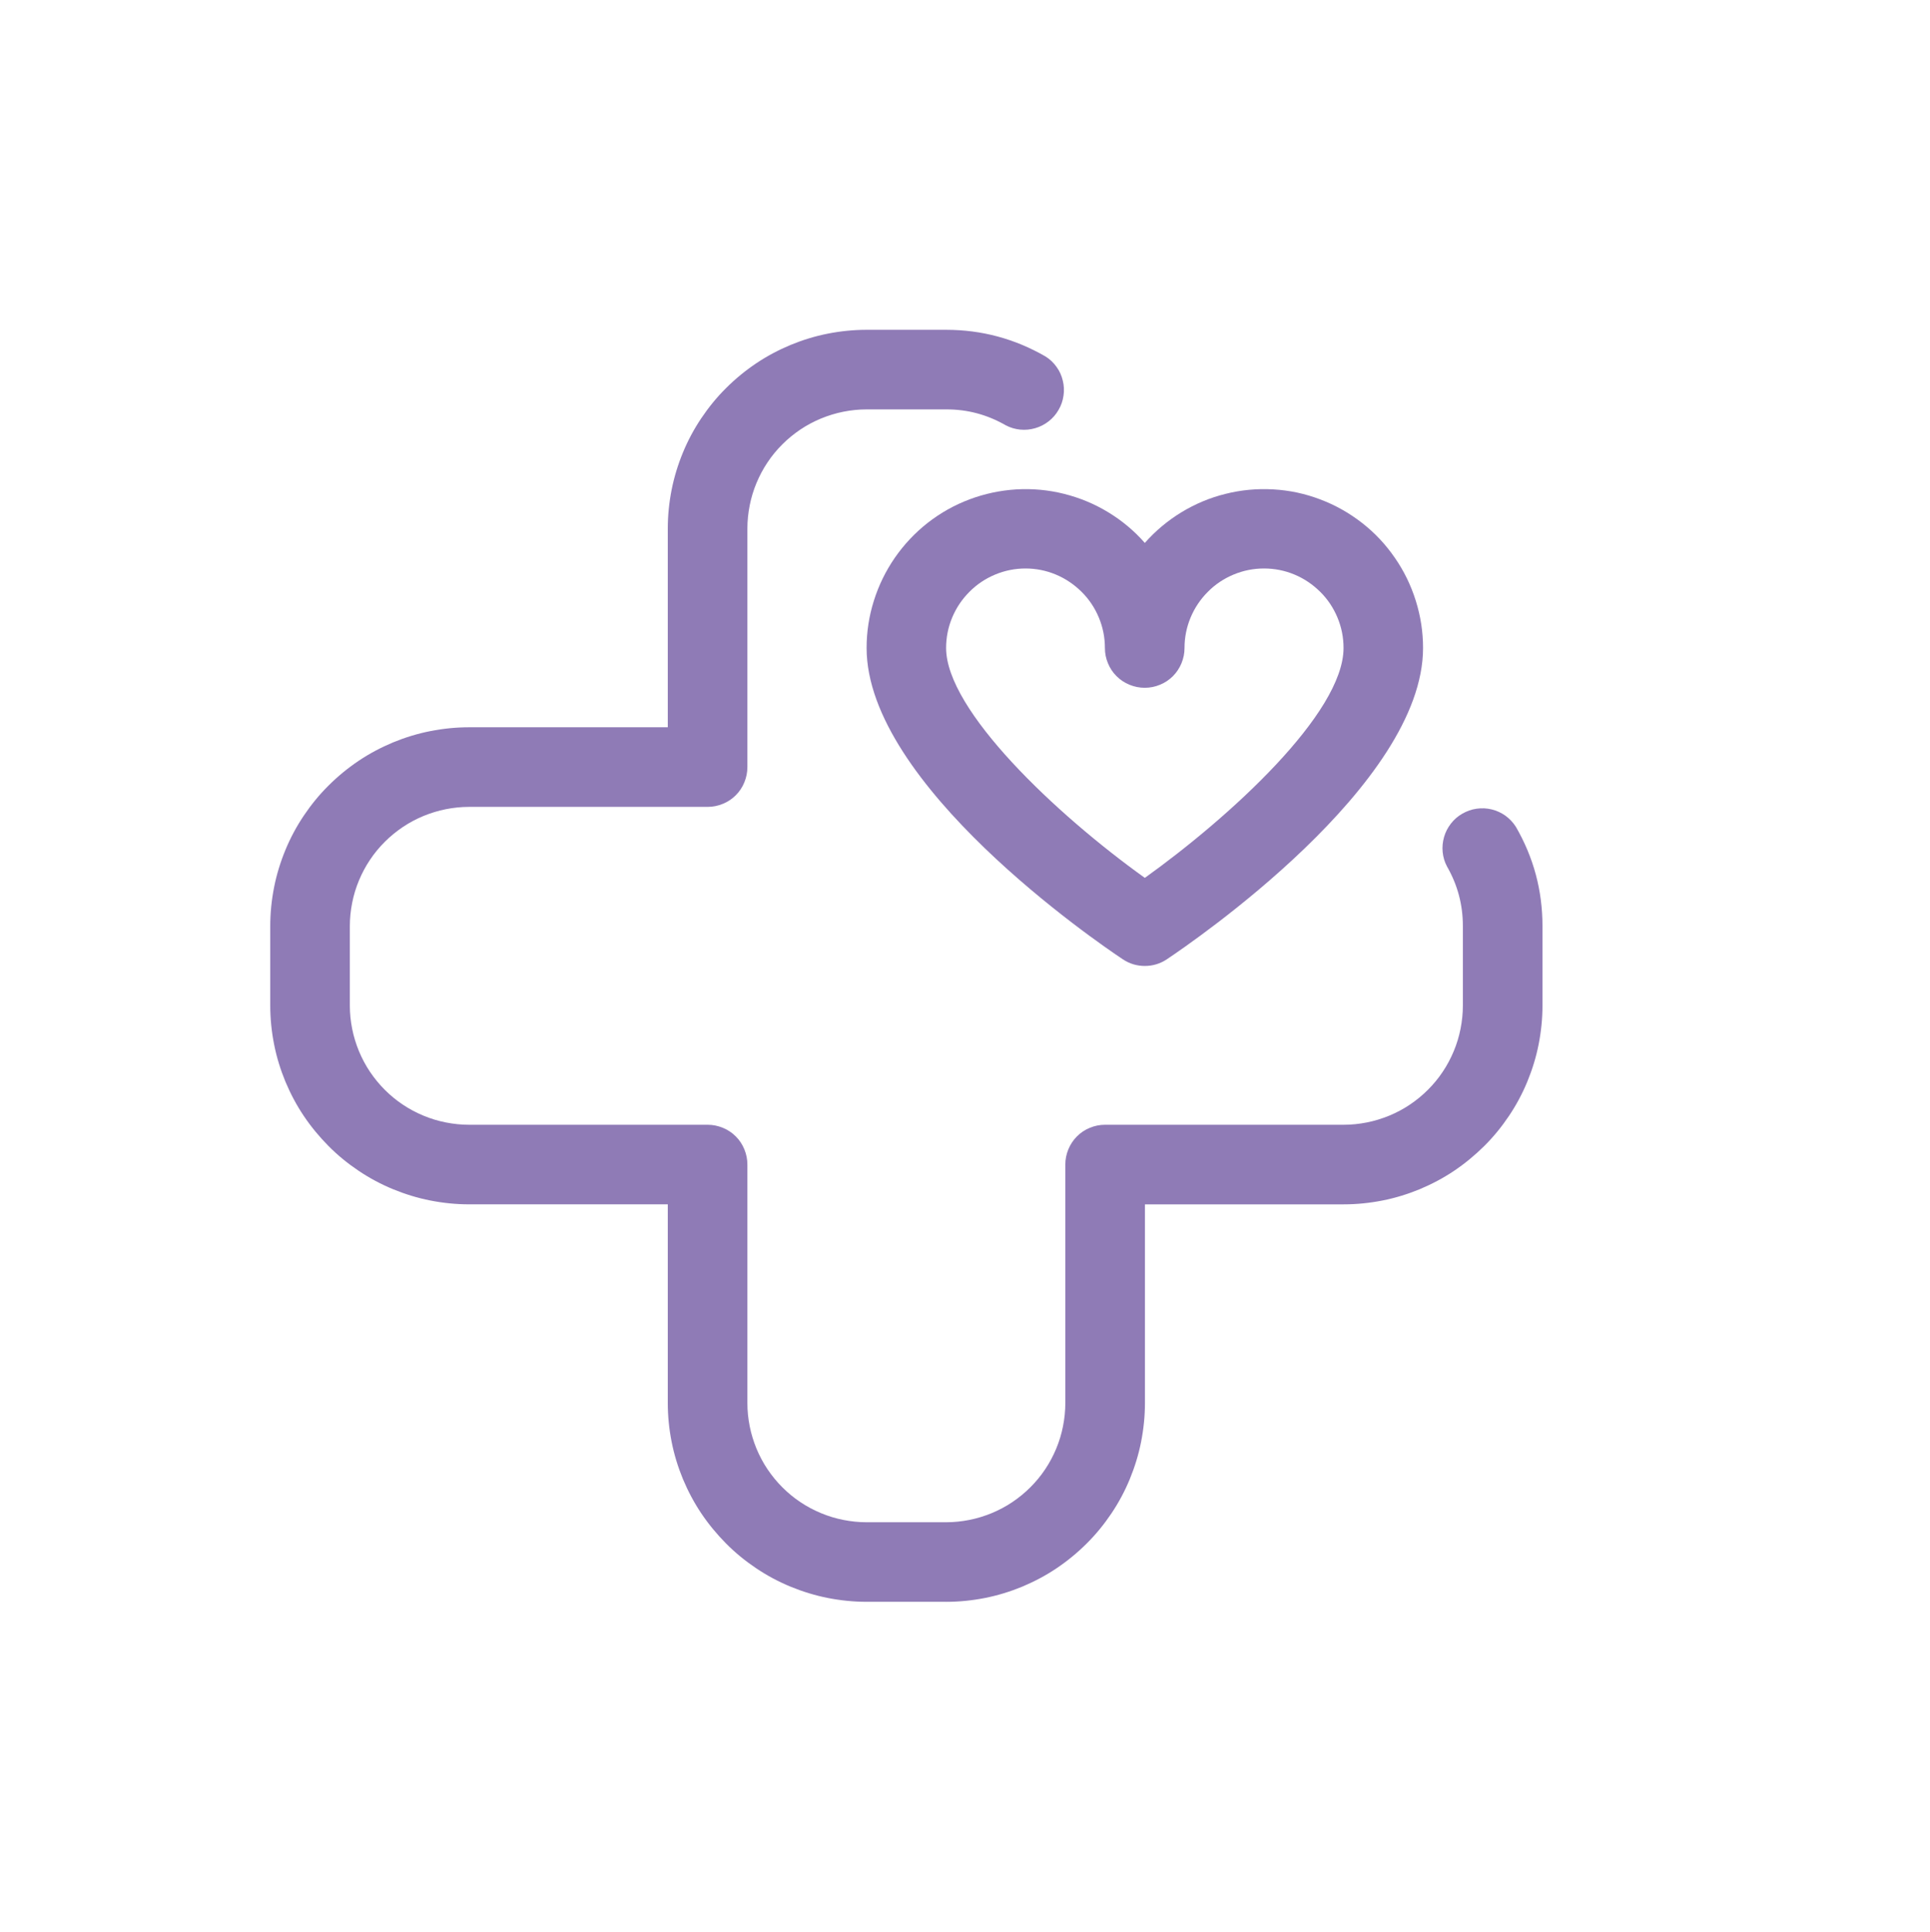 <svg xmlns="http://www.w3.org/2000/svg" version="1.1" viewBox="0 0 191.04 191.25">
  <defs>
    <style>
      .cls-1 {
        fill: #8f7bb6;
      }
    </style>
  </defs>
  
  <g>
    <g id="Capa_1">
      <path class="cls-1" d="M93.65,158.58h-7.87c-1.29,0-2.57-.13-3.84-.38-1.27-.25-2.5-.63-3.69-1.12-1.19-.49-2.33-1.1-3.4-1.82-1.07-.72-2.07-1.53-2.98-2.45s-1.73-1.91-2.45-2.98c-.72-1.07-1.32-2.21-1.82-3.4-.49-1.19-.87-2.42-1.12-3.69s-.38-2.55-.38-3.84v-19.67h-19.67c-1.29,0-2.57-.13-3.84-.38-1.27-.25-2.5-.63-3.69-1.12-1.19-.49-2.33-1.1-3.4-1.82-1.07-.72-2.07-1.53-2.98-2.45s-1.73-1.91-2.45-2.98c-.72-1.07-1.32-2.21-1.82-3.4-.49-1.19-.87-2.42-1.12-3.69s-.38-2.55-.38-3.84v-7.87c0-1.29.13-2.57.38-3.84.25-1.27.63-2.5,1.12-3.69.49-1.19,1.1-2.33,1.82-3.4.72-1.07,1.53-2.07,2.45-2.98.91-.91,1.91-1.73,2.98-2.45,1.07-.72,2.21-1.32,3.4-1.82,1.19-.49,2.42-.87,3.69-1.12,1.27-.25,2.55-.38,3.84-.38h19.67v-19.67c0-1.29.13-2.57.38-3.84.25-1.27.63-2.5,1.12-3.69.49-1.19,1.1-2.33,1.82-3.4.72-1.07,1.53-2.07,2.45-2.98.91-.91,1.91-1.73,2.98-2.45,1.07-.72,2.21-1.32,3.4-1.82,1.19-.49,2.42-.87,3.69-1.12,1.27-.25,2.55-.38,3.84-.38h7.87c3.51,0,6.79.88,9.84,2.64.43.27.79.61,1.09,1.03.3.41.5.86.62,1.36.12.49.15.99.07,1.49-.07.5-.23.97-.49,1.41-.25.44-.58.82-.98,1.13-.4.31-.84.54-1.33.68-.49.14-.98.19-1.49.14-.5-.05-.98-.19-1.43-.43-1.83-1.05-3.79-1.58-5.9-1.57h-7.87c-.78,0-1.54.08-2.3.23-.76.15-1.5.38-2.21.67-.72.3-1.4.66-2.04,1.09-.64.43-1.24.92-1.79,1.47s-1.04,1.14-1.47,1.79c-.43.64-.79,1.32-1.09,2.04-.3.72-.52,1.45-.67,2.21-.15.76-.23,1.53-.23,2.3v23.61c0,.52-.1,1.02-.3,1.51s-.48.91-.85,1.28-.79.65-1.28.85-.98.3-1.51.3h-23.61c-.78,0-1.54.08-2.3.23-.76.15-1.5.38-2.21.67-.72.3-1.4.66-2.04,1.09-.64.43-1.24.92-1.79,1.47-.55.55-1.04,1.14-1.47,1.79-.43.64-.79,1.32-1.09,2.04-.3.72-.52,1.45-.67,2.21-.15.76-.23,1.53-.23,2.3v7.87c0,.78.08,1.54.23,2.3.15.76.38,1.5.67,2.21.3.72.66,1.4,1.09,2.04.43.64.92,1.24,1.47,1.79s1.14,1.04,1.79,1.47c.64.43,1.32.79,2.04,1.09.72.3,1.45.52,2.21.67.76.15,1.53.23,2.3.23h23.61c.52,0,1.02.1,1.51.3s.91.48,1.28.85c.37.37.65.79.85,1.28s.3.98.3,1.51v23.61c0,.78.08,1.54.23,2.3.15.76.38,1.5.67,2.21.3.72.66,1.4,1.09,2.04.43.64.92,1.24,1.47,1.79.55.55,1.14,1.04,1.79,1.47.64.43,1.32.79,2.04,1.09.72.3,1.45.52,2.21.67.76.15,1.53.23,2.3.23h7.87c.78,0,1.54-.08,2.3-.23.76-.15,1.5-.38,2.21-.67.72-.3,1.4-.66,2.04-1.09.64-.43,1.24-.92,1.79-1.47.55-.55,1.04-1.14,1.47-1.79.43-.64.79-1.32,1.09-2.04.3-.72.52-1.45.67-2.21.15-.76.23-1.53.23-2.3v-23.61c0-.52.1-1.02.3-1.51.2-.48.48-.91.85-1.28s.79-.65,1.28-.85c.48-.2.98-.3,1.51-.3h23.61c.78,0,1.54-.08,2.3-.23.76-.15,1.5-.38,2.21-.67.72-.3,1.4-.66,2.04-1.09s1.24-.92,1.79-1.47,1.04-1.14,1.47-1.79c.43-.64.79-1.32,1.09-2.04.3-.72.52-1.45.67-2.21.15-.76.23-1.53.23-2.3v-7.87c0-2.11-.52-4.07-1.57-5.9-.24-.45-.38-.93-.43-1.43s0-1,.14-1.49.37-.93.68-1.33c.31-.4.69-.73,1.13-.98.44-.25.91-.42,1.41-.49.5-.07,1-.05,1.49.07.49.12.95.33,1.36.62.41.3.75.66,1.03,1.09,1.76,3.04,2.64,6.32,2.64,9.84v7.87c0,1.29-.13,2.57-.38,3.84-.25,1.27-.63,2.5-1.12,3.69-.49,1.19-1.1,2.33-1.82,3.4-.72,1.07-1.53,2.07-2.45,2.98s-1.91,1.73-2.98,2.45c-1.07.72-2.21,1.32-3.4,1.82-1.19.49-2.42.87-3.69,1.12-1.27.25-2.55.38-3.84.38h-19.67v19.67c0,1.29-.13,2.57-.38,3.84-.25,1.27-.63,2.5-1.12,3.69-.49,1.19-1.1,2.33-1.82,3.4-.72,1.07-1.53,2.07-2.45,2.98-.91.91-1.91,1.73-2.98,2.45-1.07.72-2.21,1.32-3.4,1.82-1.19.49-2.42.87-3.69,1.12-1.27.25-2.55.38-3.84.38Z"></path>
      <path class="cls-1" d="M101.52,56.28c-1.04,0-2.05.2-3.01.6-.96.4-1.82.97-2.55,1.71-.74.74-1.31,1.59-1.71,2.55-.4.96-.6,1.97-.6,3.01,0,6.17,10.86,16.45,19.67,22.76,8.39-6.01,19.67-16.29,19.67-22.76,0-1.04-.2-2.05-.6-3.01-.4-.96-.97-1.82-1.71-2.55s-1.59-1.31-2.55-1.71c-.96-.4-1.97-.6-3.01-.6s-2.05.2-3.01.6c-.96.4-1.82.97-2.55,1.71-.74.74-1.31,1.59-1.71,2.55-.4.96-.6,1.97-.6,3.01,0,.52-.1,1.02-.3,1.51-.2.48-.48.91-.85,1.28s-.79.65-1.28.85c-.48.2-.98.3-1.51.3-.52,0-1.02-.1-1.51-.3-.48-.2-.91-.48-1.28-.85-.37-.37-.65-.79-.85-1.28-.2-.48-.3-.98-.3-1.51,0-1.04-.2-2.05-.6-3.01-.4-.96-.97-1.82-1.71-2.55s-1.59-1.31-2.55-1.71c-.96-.4-1.97-.6-3.01-.6ZM113.32,95.63c-.79,0-1.52-.22-2.18-.66-2.6-1.73-25.36-17.3-25.36-30.82,0-1.6.24-3.16.72-4.68.48-1.53,1.17-2.94,2.08-4.26.91-1.31,1.99-2.46,3.25-3.45,1.26-.98,2.64-1.76,4.13-2.32,1.49-.56,3.04-.89,4.64-.99,1.6-.09,3.17.05,4.72.44,1.55.39,3.01.99,4.37,1.82,1.37.83,2.58,1.84,3.63,3.04,1.06-1.2,2.27-2.21,3.63-3.04,1.37-.83,2.82-1.44,4.37-1.82,1.55-.39,3.12-.53,4.72-.44,1.6.09,3.14.42,4.64.99,1.49.56,2.87,1.34,4.13,2.32,1.26.98,2.34,2.13,3.25,3.45.91,1.31,1.6,2.73,2.08,4.26.48,1.53.72,3.09.72,4.68,0,13.52-22.76,29.08-25.36,30.82-.66.44-1.39.66-2.18.66Z"></path>
    </g>
  </g>
</svg>